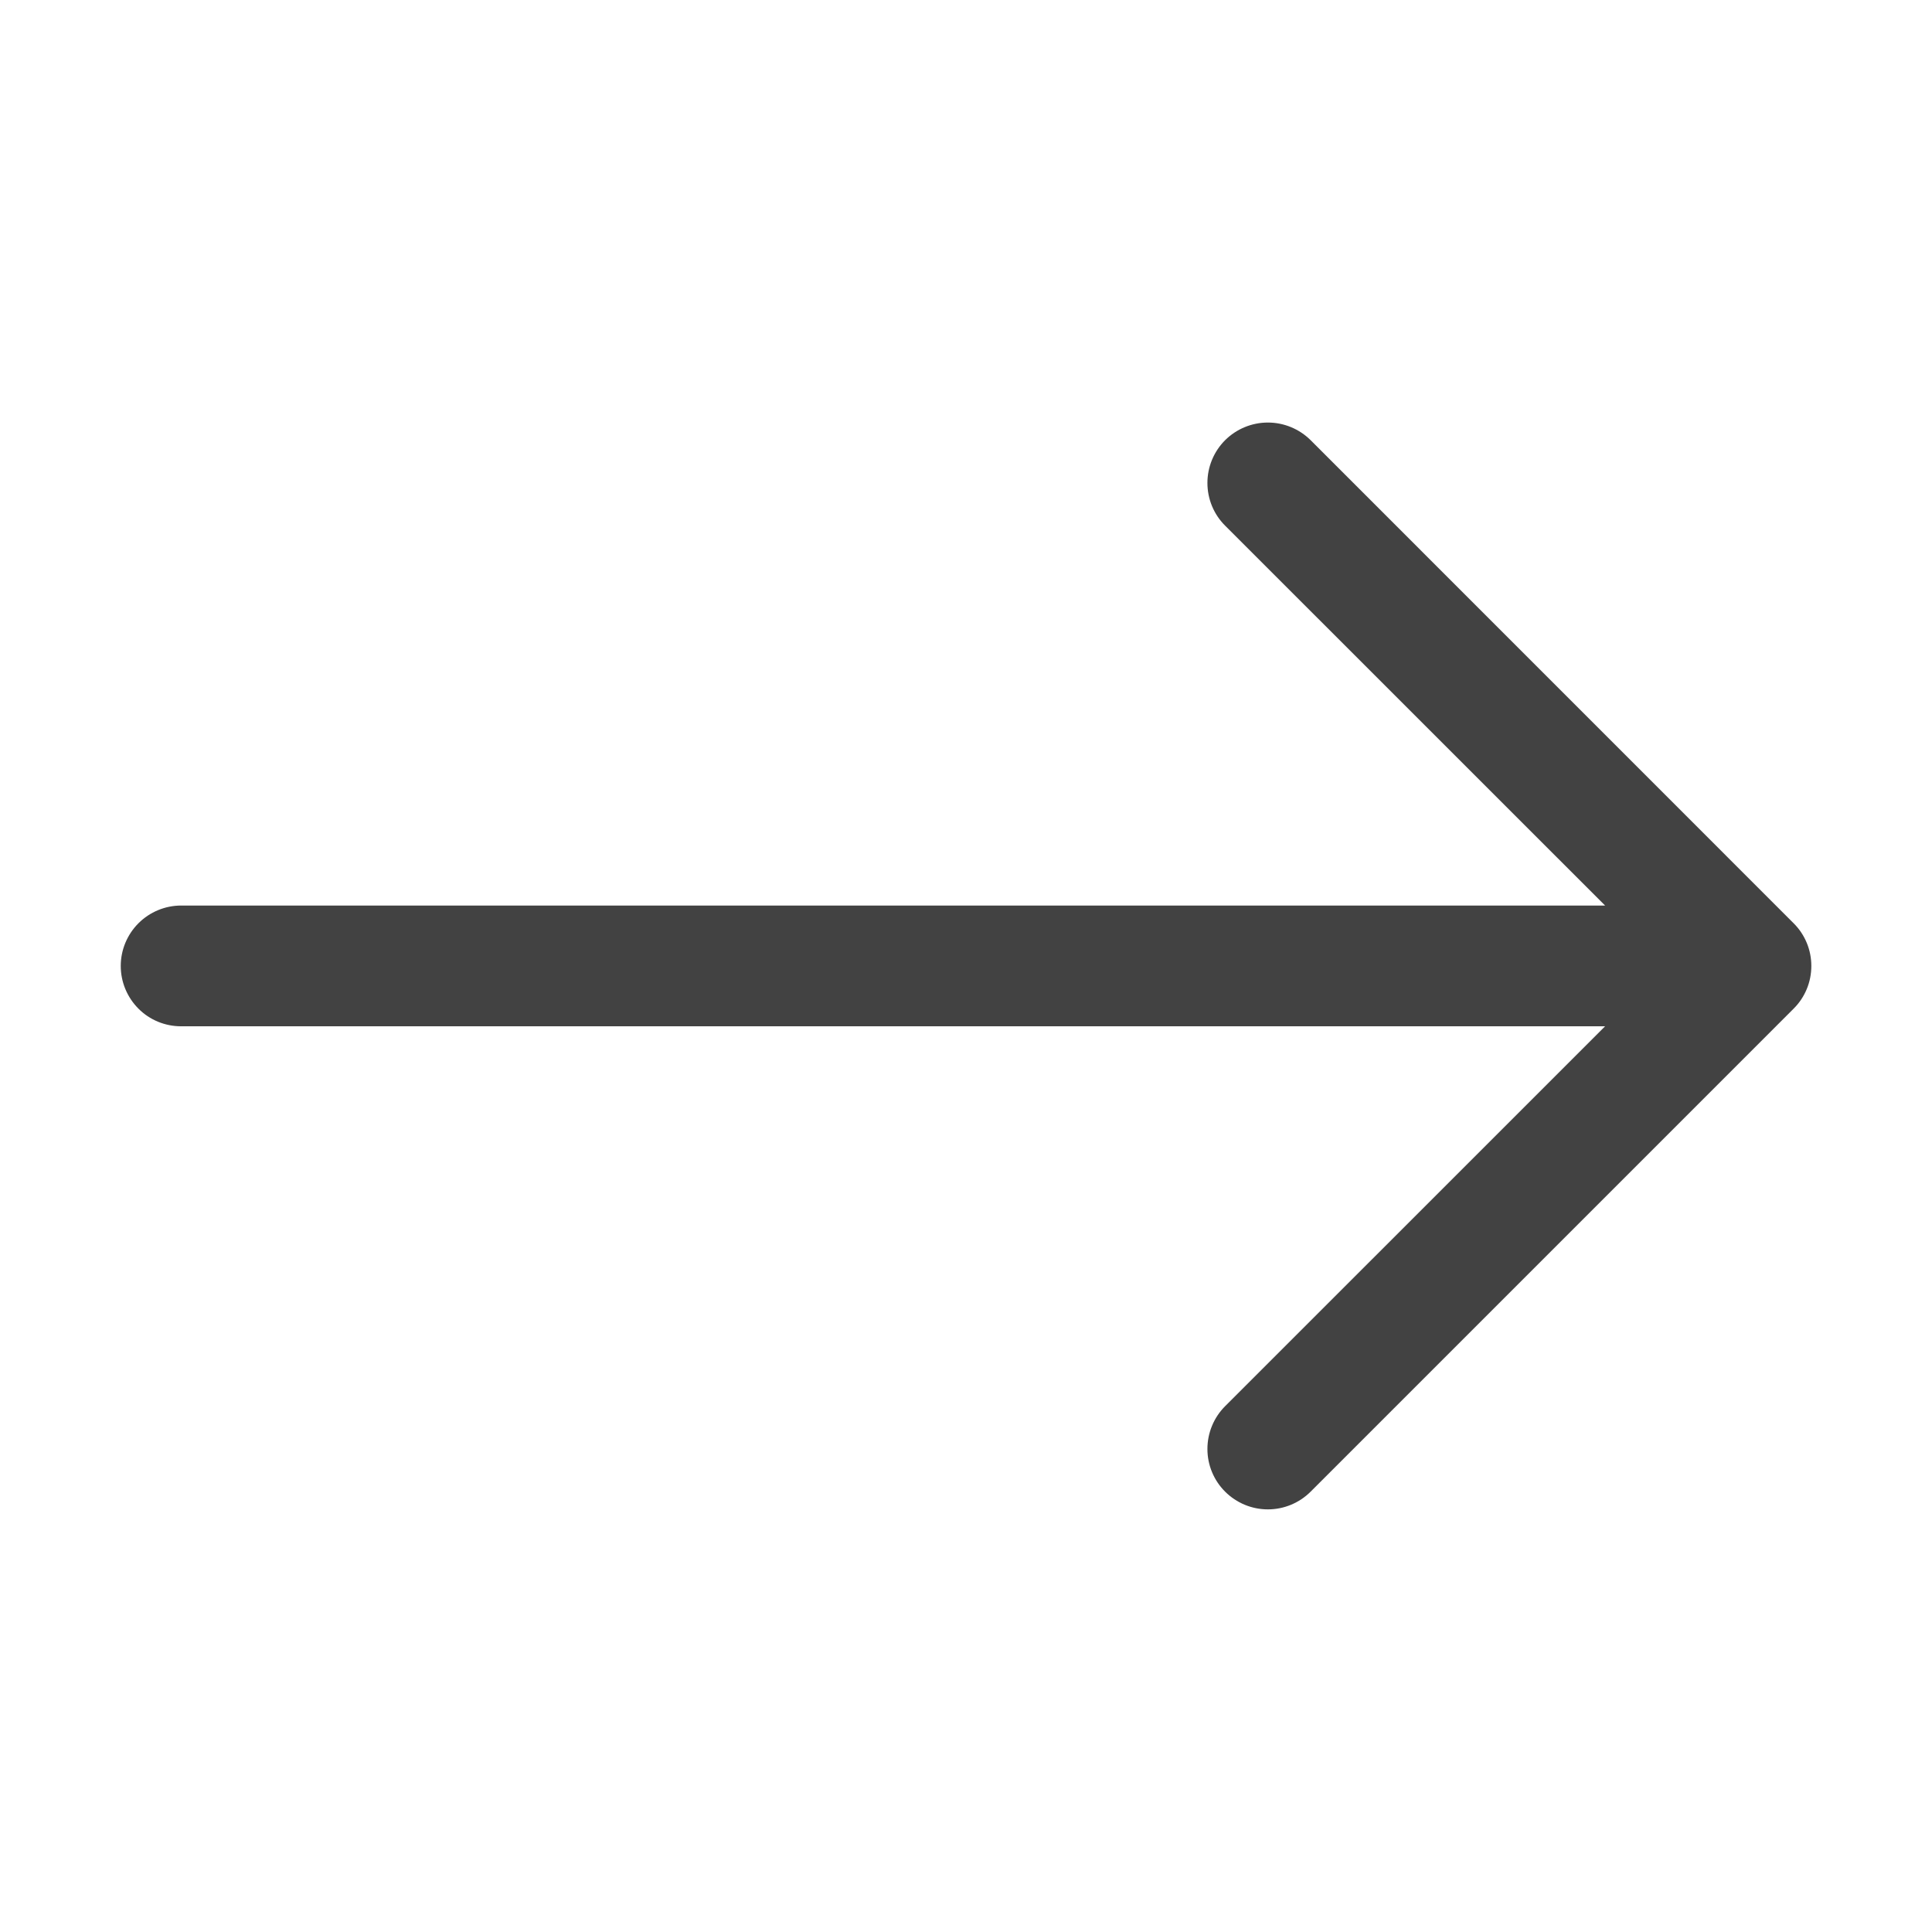 <svg width="24" height="24" viewBox="0 0 24 24" fill="none" xmlns="http://www.w3.org/2000/svg">
<path fill-rule="evenodd" clip-rule="evenodd" d="M1.5 11.999C1.5 11.801 1.579 11.61 1.72 11.469C1.86 11.329 2.051 11.249 2.25 11.249H19.939L15.219 6.53C15.078 6.39 14.999 6.199 14.999 5.999C14.999 5.8 15.078 5.609 15.219 5.468C15.36 5.328 15.551 5.249 15.75 5.249C15.949 5.249 16.14 5.328 16.281 5.468L22.281 11.469C22.351 11.538 22.406 11.621 22.444 11.712C22.482 11.803 22.501 11.901 22.501 11.999C22.501 12.098 22.482 12.196 22.444 12.287C22.406 12.378 22.351 12.461 22.281 12.53L16.281 18.53C16.14 18.671 15.949 18.75 15.75 18.75C15.551 18.75 15.36 18.671 15.219 18.53C15.078 18.39 14.999 18.199 14.999 18C14.999 17.8 15.078 17.609 15.219 17.468L19.939 12.749H2.25C2.051 12.749 1.86 12.671 1.72 12.53C1.579 12.389 1.5 12.198 1.5 11.999V11.999Z" fill="#424242"/>
</svg>
